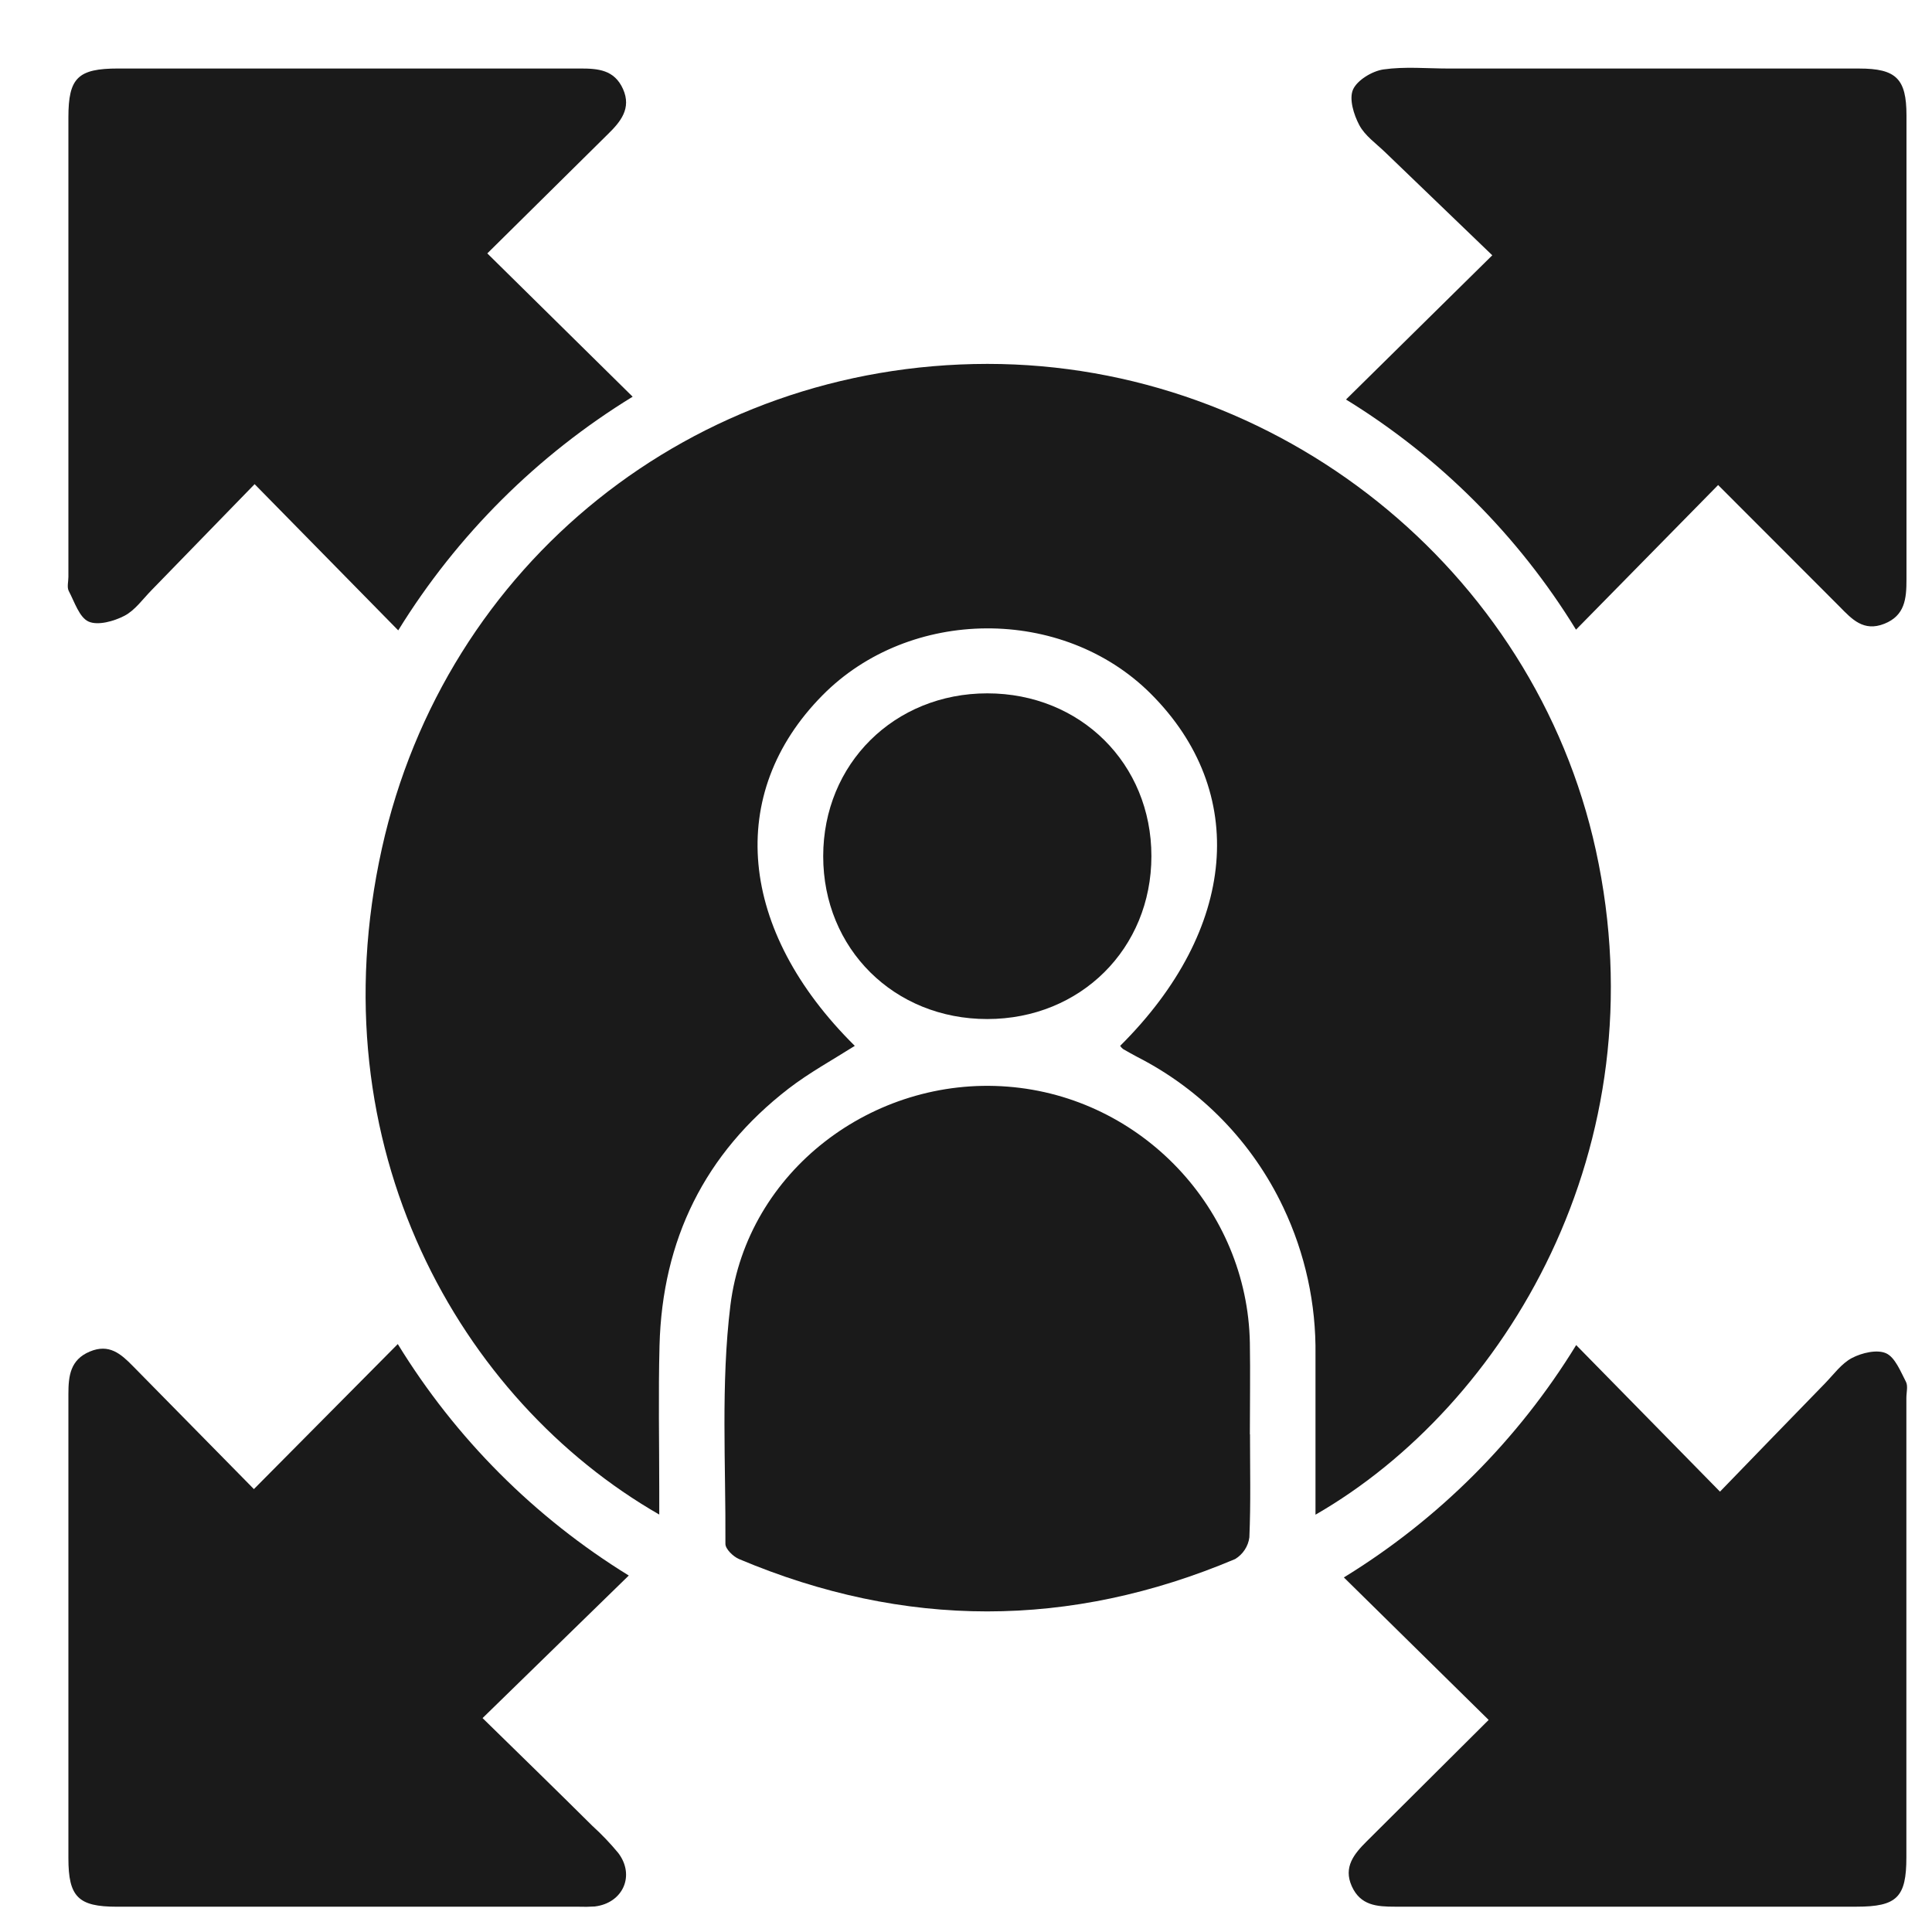 <svg width="57" height="57" viewBox="0 0 57 57" fill="none" xmlns="http://www.w3.org/2000/svg">
<g filter="url(#filter0_d_632_280)">
<path d="M31.048 28.856C34.506 25.42 34.853 21.359 31.945 18.461C29.35 15.876 24.842 15.902 22.262 18.517C19.404 21.413 19.772 25.447 23.219 28.856C22.564 29.271 21.873 29.649 21.259 30.122C18.789 32.032 17.54 34.581 17.458 37.694C17.421 39.121 17.45 40.551 17.45 41.981V42.684C11.566 39.302 7.314 31.836 9.267 23.031C11.131 14.62 18.447 8.743 27.132 8.736C35.708 8.736 43.266 14.789 45.082 23.083C47.002 31.854 42.399 39.475 36.811 42.688V37.976C36.832 36.472 36.507 34.983 35.862 33.624C34.957 31.709 33.443 30.148 31.557 29.185C31.419 29.111 31.274 29.032 31.135 28.95C31.101 28.924 31.072 28.892 31.048 28.856Z" fill="#1A1A1A"/>
<path d="M5.491 41.933L9.736 37.654C11.44 40.434 13.774 42.773 16.551 44.483L12.237 48.689C13.413 49.84 14.45 50.849 15.478 51.87C15.751 52.118 16.005 52.384 16.24 52.668C16.746 53.334 16.378 54.148 15.548 54.247C15.388 54.258 15.226 54.26 15.066 54.254H1.444C0.308 54.254 0.018 53.963 0.018 52.825C0.018 48.261 0.018 43.696 0.018 39.131C0.018 38.591 0.074 38.118 0.647 37.876C1.22 37.634 1.567 37.944 1.919 38.302C3.09 39.495 4.265 40.69 5.491 41.933Z" fill="#1A1A1A"/>
<path d="M12.377 5.476L16.665 9.704C13.851 11.429 11.482 13.79 9.749 16.598L5.512 12.284C4.447 13.379 3.458 14.399 2.469 15.414C2.21 15.678 1.982 16.007 1.669 16.169C1.357 16.331 0.889 16.46 0.615 16.339C0.341 16.219 0.2 15.76 0.027 15.433C-0.028 15.323 0.018 15.157 0.018 15.018C0.018 10.5 0.018 5.981 0.018 1.463C0.018 0.295 0.297 0.021 1.491 0.021C6.031 0.021 10.571 0.021 15.111 0.021C15.644 0.021 16.125 0.056 16.381 0.627C16.637 1.199 16.306 1.596 15.936 1.957L12.377 5.476Z" fill="#1A1A1A"/>
<path d="M41.92 48.743L37.648 44.539C40.441 42.826 42.79 40.477 44.502 37.684L48.745 42.008C49.833 40.885 50.836 39.847 51.842 38.815C52.099 38.551 52.33 38.226 52.642 38.063C52.933 37.912 53.377 37.807 53.643 37.925C53.908 38.042 54.07 38.457 54.23 38.764C54.297 38.891 54.244 39.081 54.244 39.243V52.798C54.244 53.974 53.968 54.253 52.774 54.253C48.234 54.253 43.694 54.253 39.155 54.253C38.622 54.253 38.138 54.219 37.882 53.65C37.626 53.082 37.953 52.692 38.325 52.322C39.501 51.152 40.673 49.983 41.92 48.743Z" fill="#1A1A1A"/>
<path d="M48.69 12.31L44.497 16.577C42.8 13.812 40.475 11.486 37.711 9.787L42.027 5.532C40.906 4.453 39.884 3.471 38.864 2.489C38.599 2.233 38.271 2.005 38.105 1.694C37.939 1.383 37.797 0.919 37.918 0.643C38.04 0.366 38.481 0.098 38.813 0.049C39.446 -0.042 40.101 0.022 40.75 0.022C44.783 0.022 48.816 0.022 52.849 0.022C53.943 0.022 54.247 0.323 54.247 1.405C54.247 5.968 54.247 10.533 54.247 15.099C54.247 15.66 54.203 16.162 53.592 16.404C52.98 16.646 52.636 16.266 52.275 15.899C51.12 14.745 49.968 13.585 48.69 12.31Z" fill="#1A1A1A"/>
<path d="M34.879 40.315C34.879 41.328 34.904 42.344 34.86 43.358C34.843 43.489 34.796 43.615 34.722 43.726C34.649 43.837 34.552 43.93 34.438 43.998C29.564 46.056 24.686 46.056 19.806 43.998C19.633 43.925 19.401 43.701 19.402 43.549C19.416 41.197 19.264 38.829 19.549 36.512C20.043 32.551 23.755 29.748 27.728 30.059C31.676 30.364 34.804 33.667 34.875 37.623C34.89 38.522 34.875 39.421 34.875 40.319L34.879 40.315Z" fill="#1A1A1A"/>
<path d="M27.128 18.456C29.877 18.456 31.97 20.531 31.97 23.258C31.97 25.986 29.878 28.064 27.128 28.065C24.378 28.066 22.287 25.99 22.287 23.262C22.287 20.535 24.384 18.456 27.128 18.456Z" fill="#1A1A1A"/>
</g>
<defs>
<filter id="filter0_d_632_280" x="0" y="0" width="56.264" height="56.257" filterUnits="userSpaceOnUse" color-interpolation-filters="sRGB">
<feFlood flood-opacity="0" result="BackgroundImageFix"/>
<feColorMatrix in="SourceAlpha" type="matrix" values="0 0 0 0 0 0 0 0 0 0 0 0 0 0 0 0 0 0 127 0" result="hardAlpha"/>
<feOffset dx="2" dy="2"/>
<feComposite in2="hardAlpha" operator="out"/>
<feColorMatrix type="matrix" values="0 0 0 0 0.992 0 0 0 0 1 0 0 0 0 0.631 0 0 0 1 0"/>
<feBlend mode="normal" in2="BackgroundImageFix" result="effect1_dropShadow_632_280"/>
<feBlend mode="normal" in="SourceGraphic" in2="effect1_dropShadow_632_280" result="shape"/>
</filter>
</defs>
</svg>
